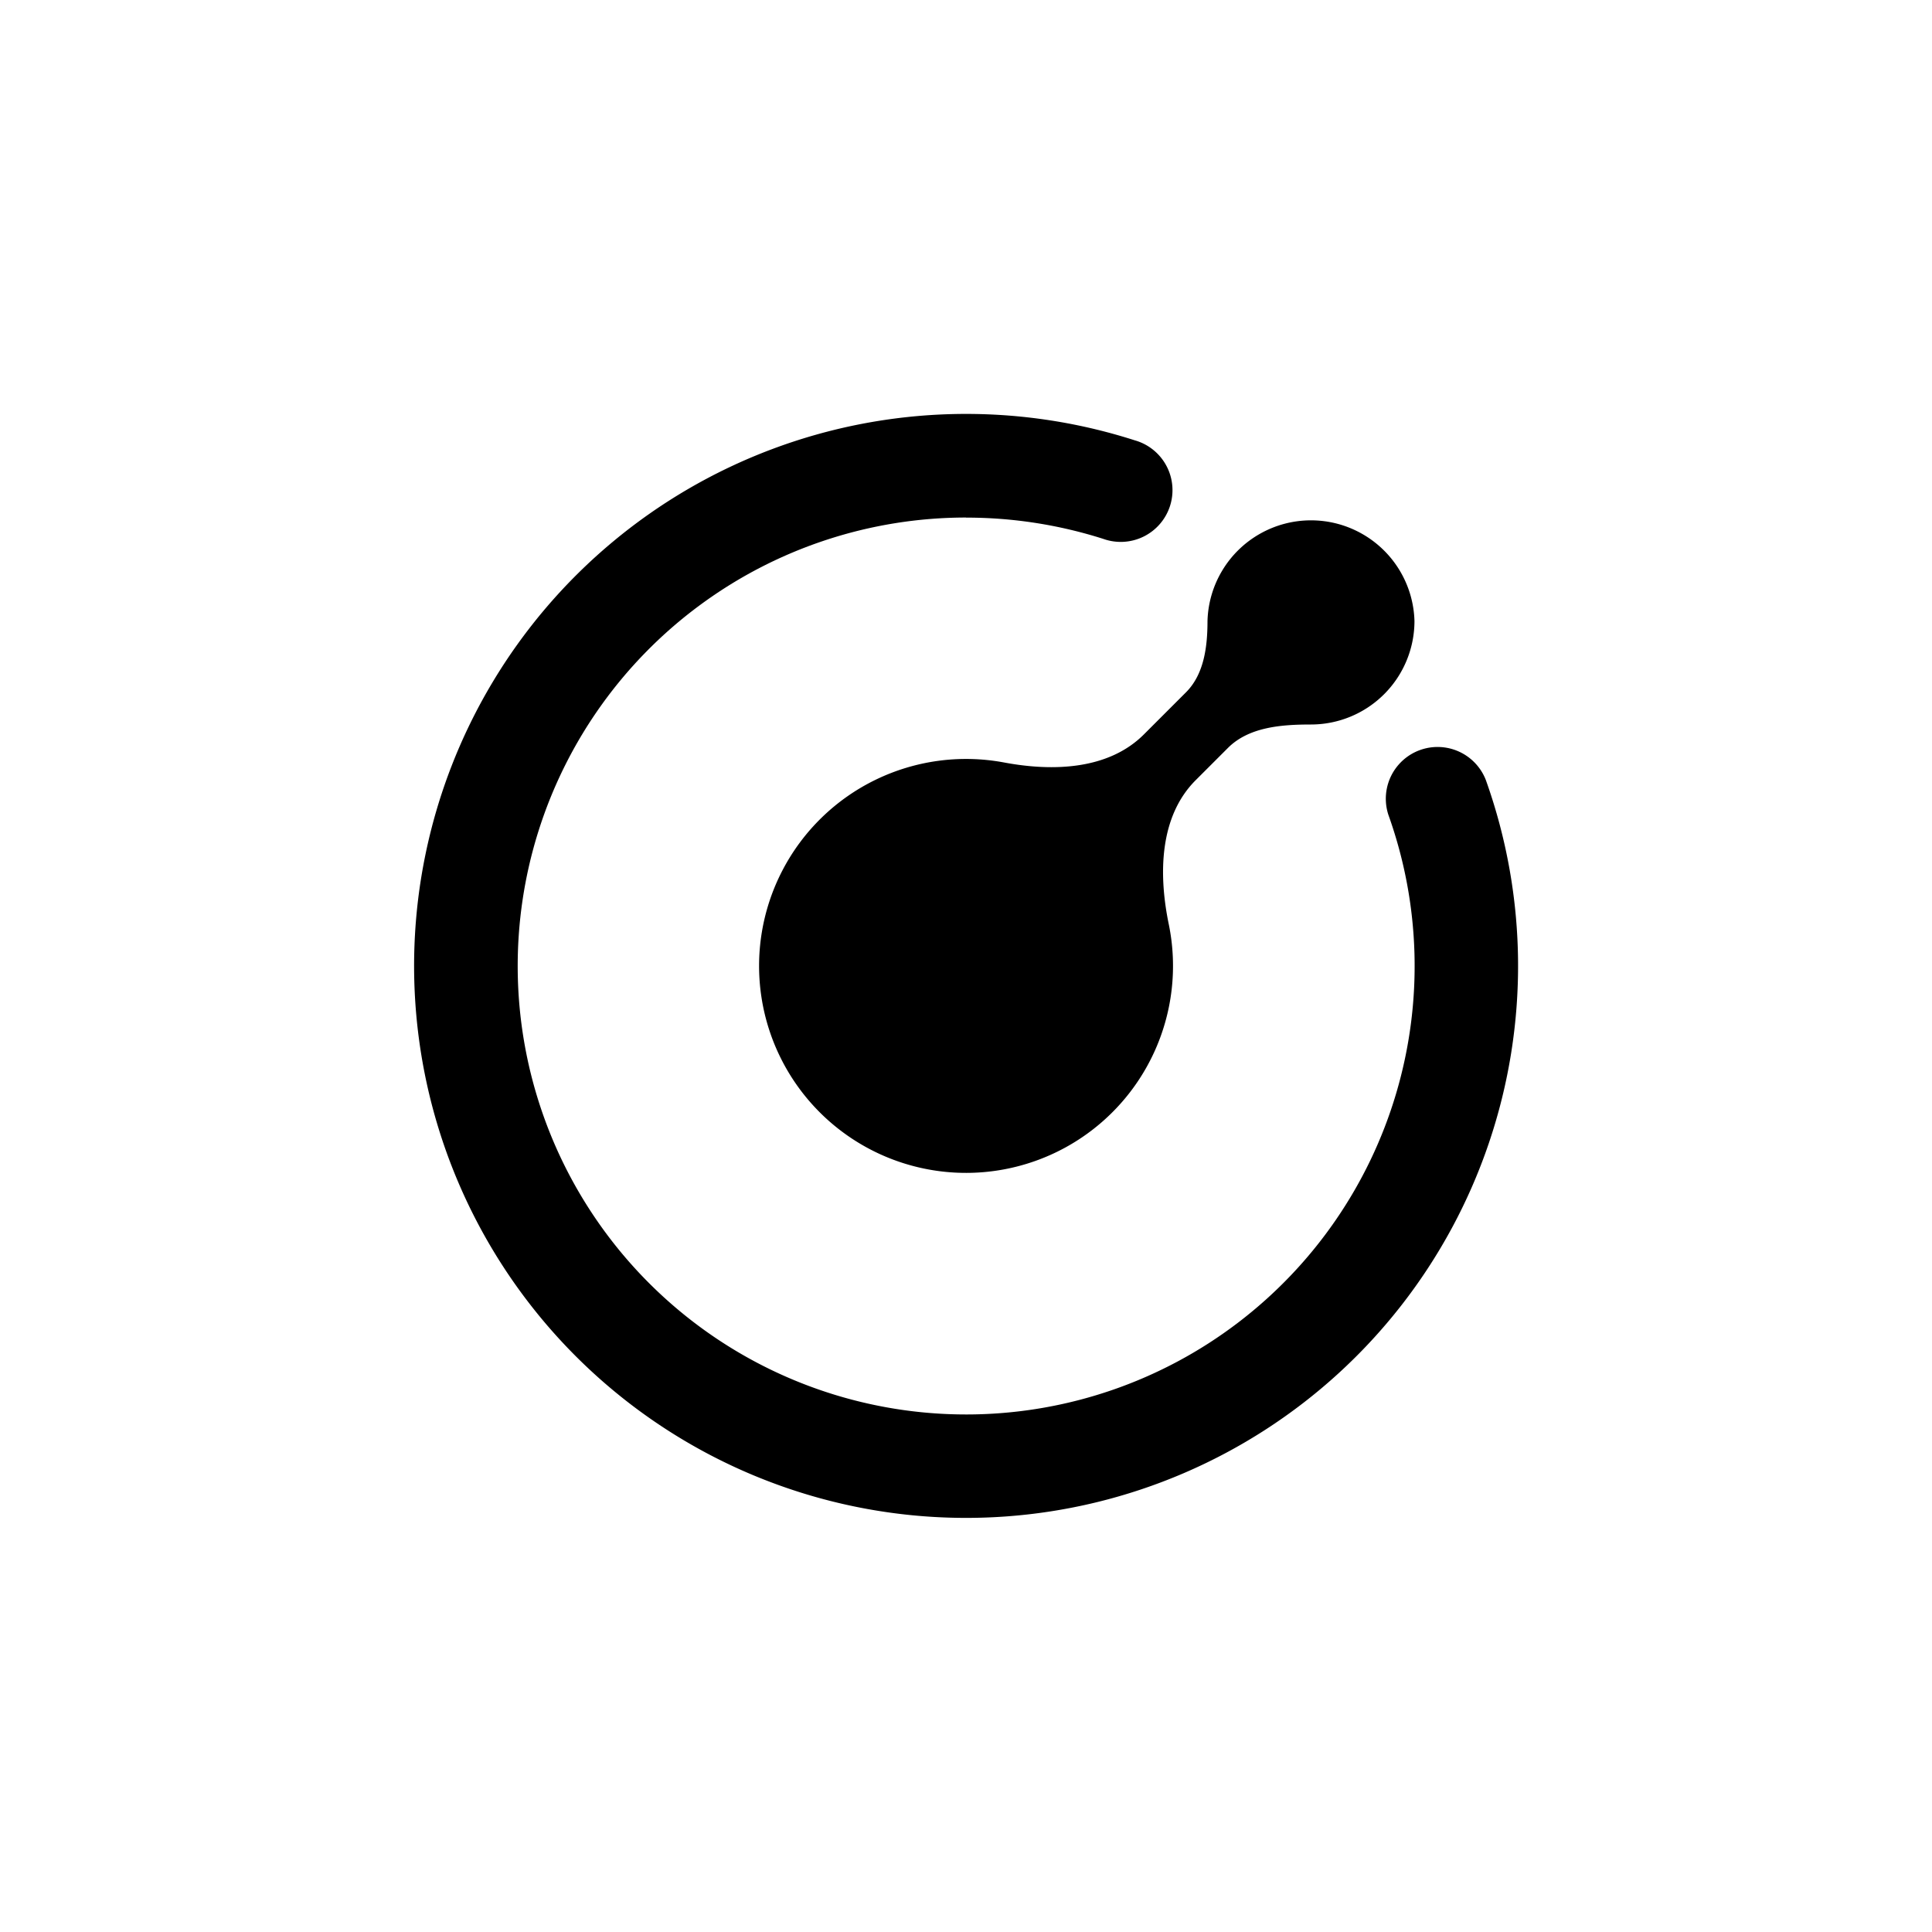 <?xml version="1.0" encoding="utf-8"?>
<!-- Generator: www.svgicons.com -->
<svg xmlns="http://www.w3.org/2000/svg" width="800" height="800" viewBox="0 0 24 24">
<path fill="currentColor" d="M12 6.429a5.571 5.571 0 1 0 5.247 3.693a.643.643 0 0 1 1.21-.434a6.857 6.857 0 1 1-4.36-4.218a.643.643 0 1 1-.392 1.224A5.6 5.6 0 0 0 12 6.43"/><path fill="currentColor" d="M17.571 7.714A1.286 1.286 0 0 1 16.286 9c-.369 0-.773.031-1.033.292l-.4.4c-.45.45-.463 1.162-.335 1.785a2.571 2.571 0 1 1-2.044-2.005c.609.114 1.297.09 1.736-.349l.524-.524c.224-.225.266-.567.266-.885a1.286 1.286 0 0 1 2.571 0"/>
</svg>